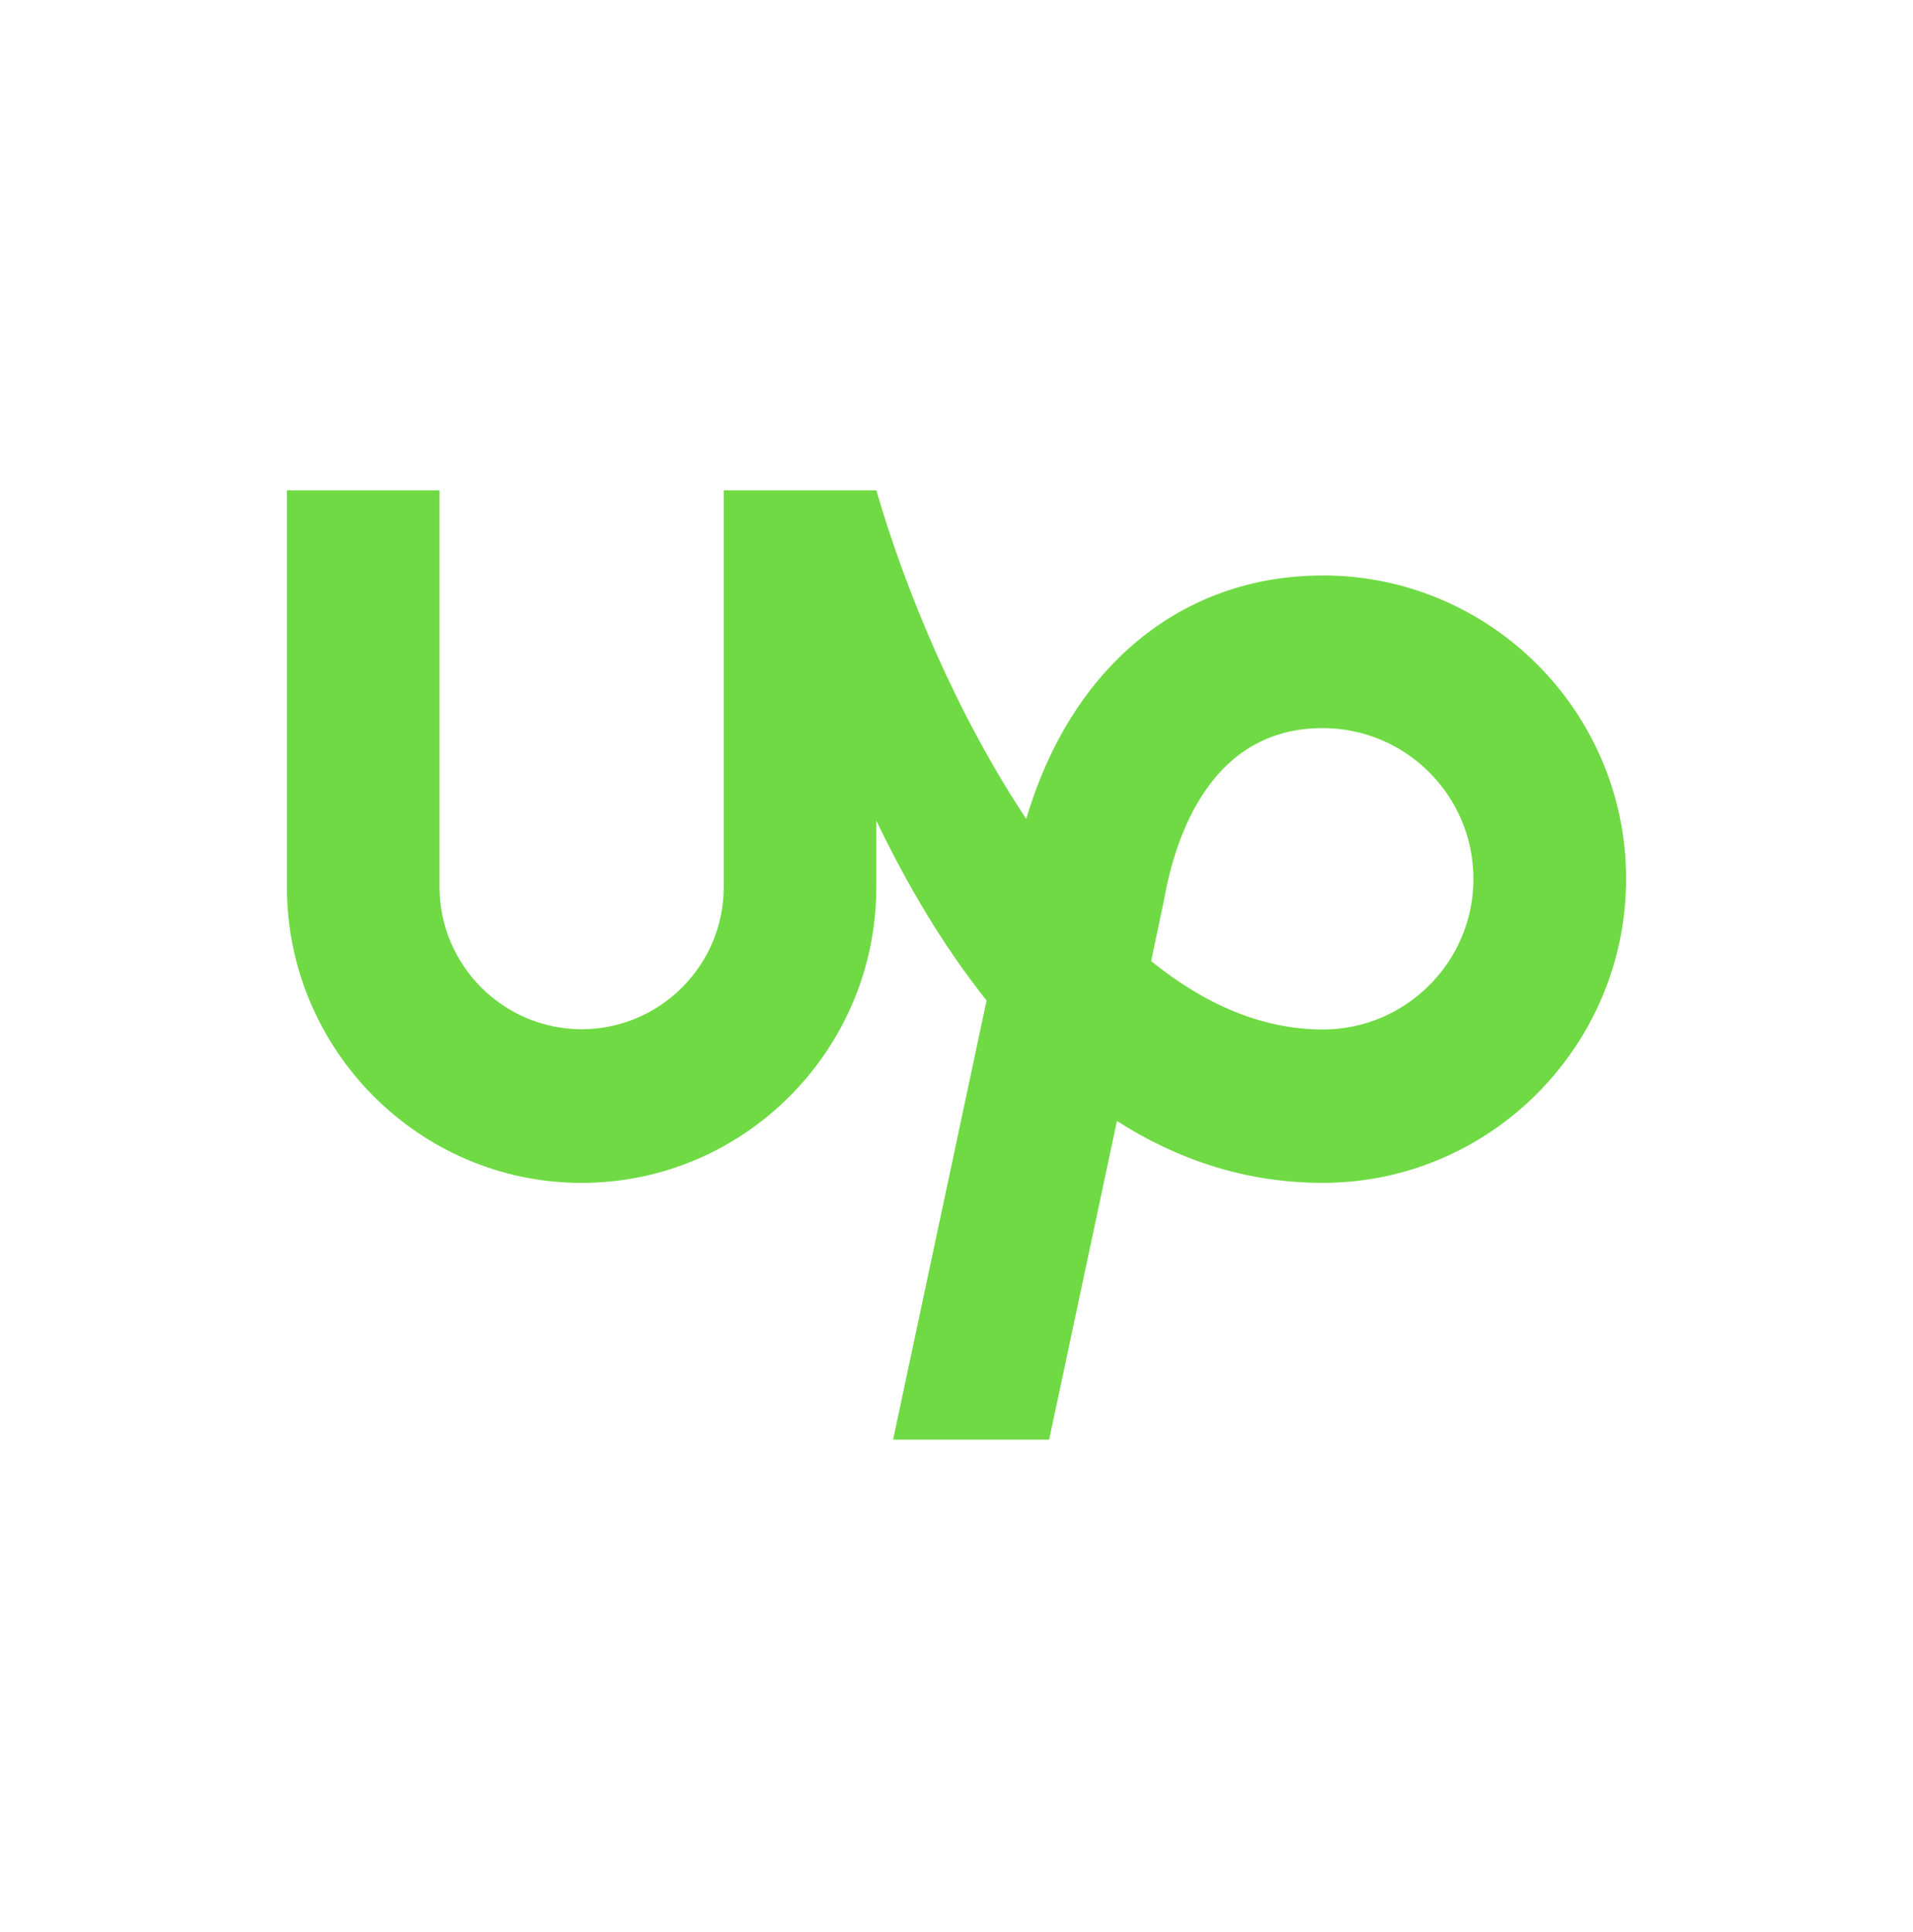 <svg width="100" height="101" viewBox="0 0 100 101" fill="none" xmlns="http://www.w3.org/2000/svg">
<g clip-path="url(#clip0_6777_18216)">
<path d="M69.141 53.818C65.927 53.818 62.908 52.462 60.174 50.241L60.835 47.109L60.857 46.984C61.46 43.657 63.328 38.063 69.138 38.063C73.492 38.063 77.022 41.596 77.022 45.947C77.022 50.287 73.489 53.82 69.138 53.82L69.141 53.818ZM69.141 30.086C61.736 30.086 55.981 34.894 53.647 42.812C50.092 37.468 47.379 31.044 45.809 25.632H37.833V46.378C37.822 50.48 34.506 53.796 30.404 53.807C26.303 53.796 22.987 50.469 22.976 46.378V25.632H15V46.378C15 54.877 21.915 61.839 30.404 61.839C38.903 61.839 45.809 54.879 45.809 46.378V42.902C47.358 46.127 49.261 49.408 51.573 52.302L46.686 75.26H54.843L58.387 58.602C61.487 60.584 65.052 61.837 69.143 61.837C77.893 61.837 85.002 54.682 85.002 45.943C85.002 37.193 77.893 30.083 69.143 30.083L69.141 30.086Z" fill="#6FDA44"/>
</g>
<defs>
<clipPath id="clip0_6777_18216">
<rect width="70" height="70" fill="white" transform="translate(15 15.445)"/>
</clipPath>
</defs>
</svg>
